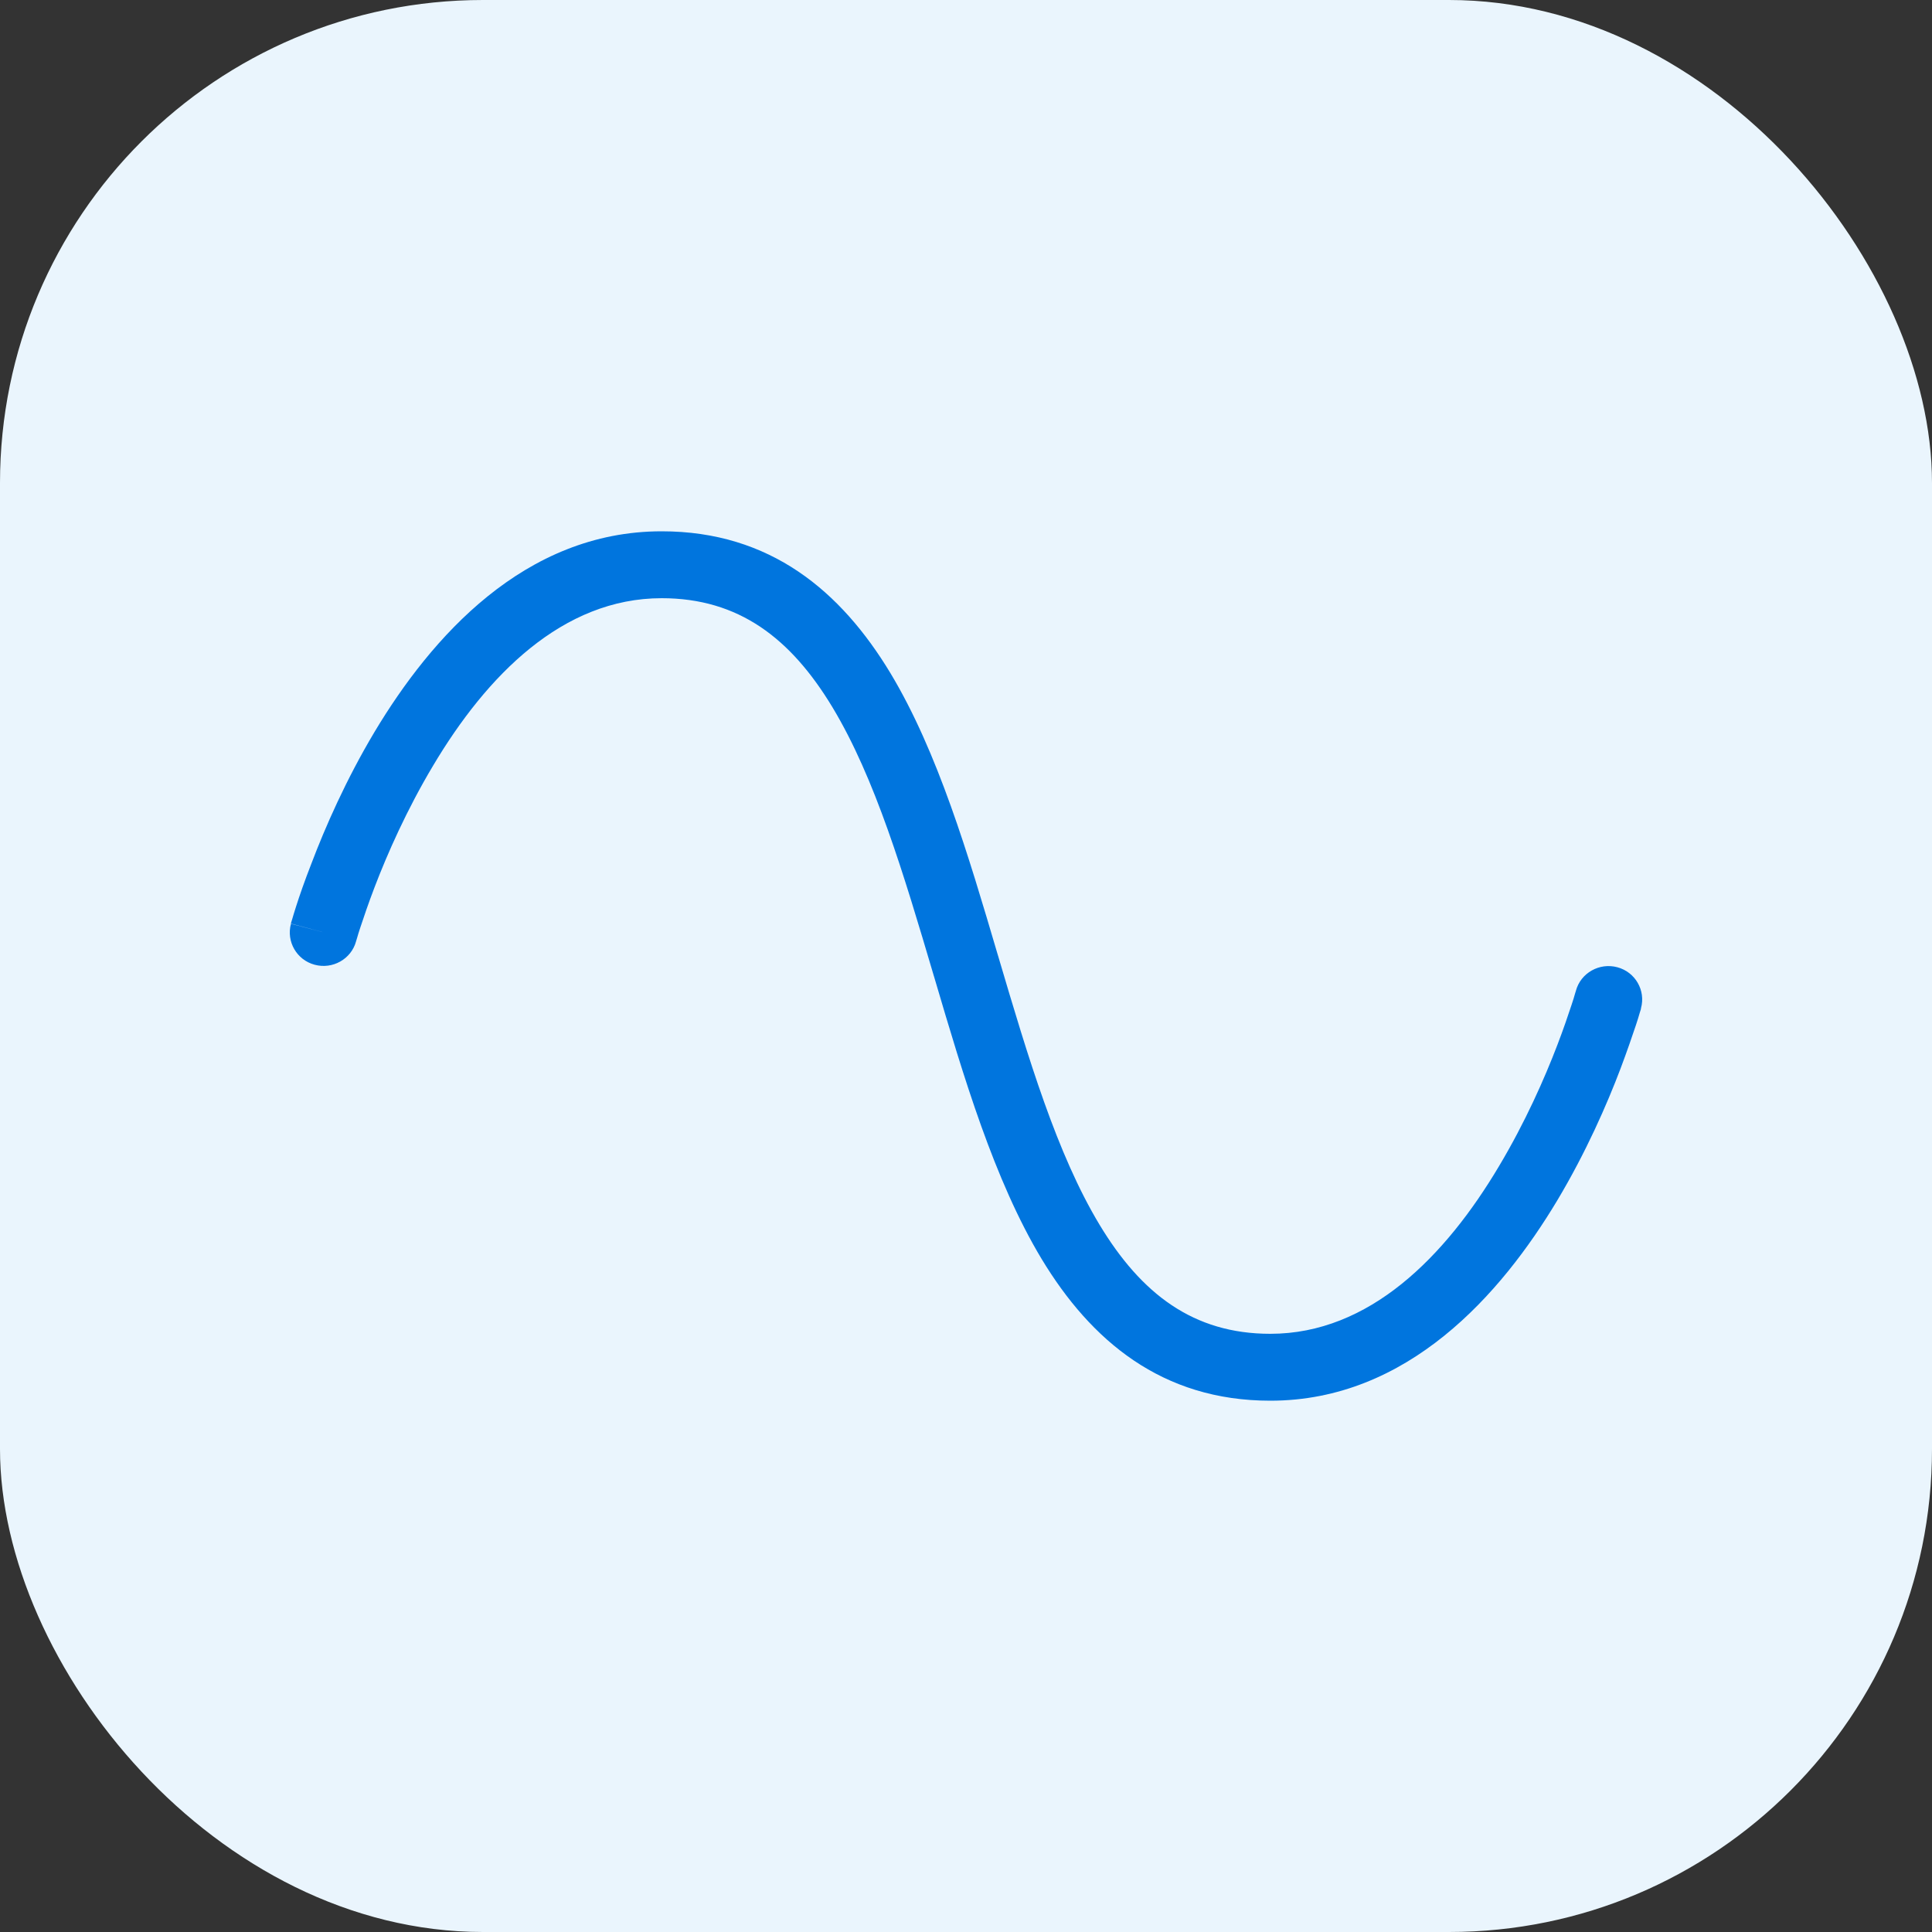 <svg width="40" height="40" viewBox="0 0 40 40" fill="none" xmlns="http://www.w3.org/2000/svg">
<rect x="0" y="0" width="40" height="40" fill="#333333" stroke="none"/>
<rect width="40" height="40" rx="10" fill="#EAF5FD"/>
<path d="M7.372 19.489V19.485L7.377 19.472L7.394 19.416C7.407 19.364 7.433 19.286 7.464 19.191C7.53 18.992 7.626 18.706 7.757 18.364C8.02 17.676 8.422 16.764 8.965 15.855C10.076 13.986 11.647 12.385 13.699 12.385C15.296 12.385 16.373 13.215 17.235 14.643C18.119 16.11 18.709 18.092 19.331 20.195L19.348 20.251C19.948 22.285 20.582 24.431 21.566 26.066C22.586 27.754 24.052 29 26.301 29C29.149 29 31.079 26.793 32.243 24.851C32.838 23.855 33.271 22.864 33.551 22.125C33.691 21.752 33.796 21.445 33.87 21.224C33.906 21.116 33.932 21.03 33.949 20.969C33.958 20.939 33.967 20.917 33.971 20.9L33.975 20.878V20.874C33.975 20.874 33.975 20.874 33.302 20.692L33.975 20.874C34.076 20.506 33.857 20.125 33.486 20.026C33.114 19.926 32.728 20.143 32.628 20.511V20.515L32.623 20.528L32.606 20.584C32.593 20.636 32.567 20.714 32.536 20.809C32.47 21.008 32.374 21.294 32.243 21.636C31.98 22.324 31.578 23.236 31.035 24.145C29.924 26.014 28.353 27.615 26.301 27.615C24.704 27.615 23.627 26.785 22.765 25.357C21.881 23.89 21.291 21.908 20.669 19.805L20.652 19.749C20.052 17.715 19.418 15.569 18.434 13.934C17.414 12.246 15.953 11 13.699 11C10.851 11 8.921 13.207 7.757 15.149C7.162 16.145 6.729 17.136 6.449 17.875C6.305 18.243 6.199 18.55 6.129 18.771C6.094 18.879 6.068 18.966 6.051 19.026C6.042 19.057 6.033 19.078 6.029 19.096L6.024 19.117V19.122C6.024 19.122 6.024 19.122 6.698 19.303L6.024 19.126C5.924 19.494 6.143 19.875 6.515 19.974C6.886 20.074 7.272 19.857 7.372 19.489Z" fill="#0075DE"/>
</svg>
